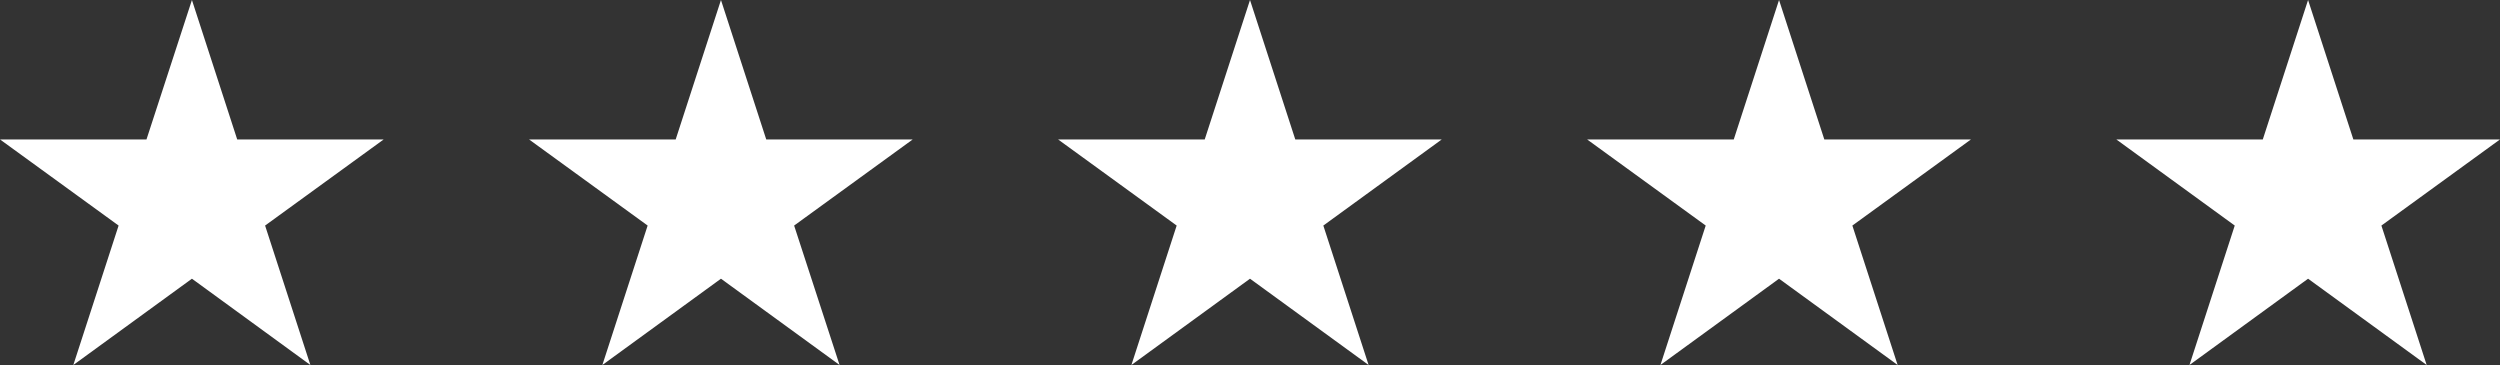 <?xml version="1.0" encoding="UTF-8"?>
<svg id="Warstwa_1" data-name="Warstwa 1" xmlns="http://www.w3.org/2000/svg" viewBox="0 0 152.4 22.25">
  <rect x="0" y="0" width="152.4" height="22.25" fill="#333333" stroke="none"/>
  <defs>
    <style>
      .cls-1 {
        fill: #fff;
        stroke-width: 0px;
      }
    </style>
  </defs>
  <polygon class="cls-1" points="11.7 0 14.46 8.5 23.39 8.5 16.16 13.75 18.92 22.25 11.7 16.99 4.47 22.25 7.23 13.75 0 8.5 8.93 8.5 11.7 0"/>
  <polygon class="cls-1" points="43.95 0 46.71 8.5 55.64 8.5 48.41 13.75 51.18 22.25 43.95 16.99 36.72 22.25 39.48 13.75 32.25 8.5 41.19 8.5 43.95 0"/>
  <polygon class="cls-1" points="76.2 0 78.96 8.5 87.89 8.5 80.67 13.75 83.43 22.25 76.2 16.99 68.97 22.25 71.73 13.75 64.5 8.5 73.44 8.5 76.2 0"/>
  <polygon class="cls-1" points="108.45 0 111.21 8.5 120.15 8.5 112.92 13.75 115.68 22.25 108.45 16.99 101.22 22.25 103.98 13.75 96.75 8.5 105.69 8.5 108.45 0"/>
  <polygon class="cls-1" points="140.7 0 143.46 8.5 152.4 8.5 145.17 13.75 147.93 22.25 140.7 16.99 133.47 22.25 136.23 13.75 129.01 8.5 137.94 8.5 140.7 0"/>
</svg>